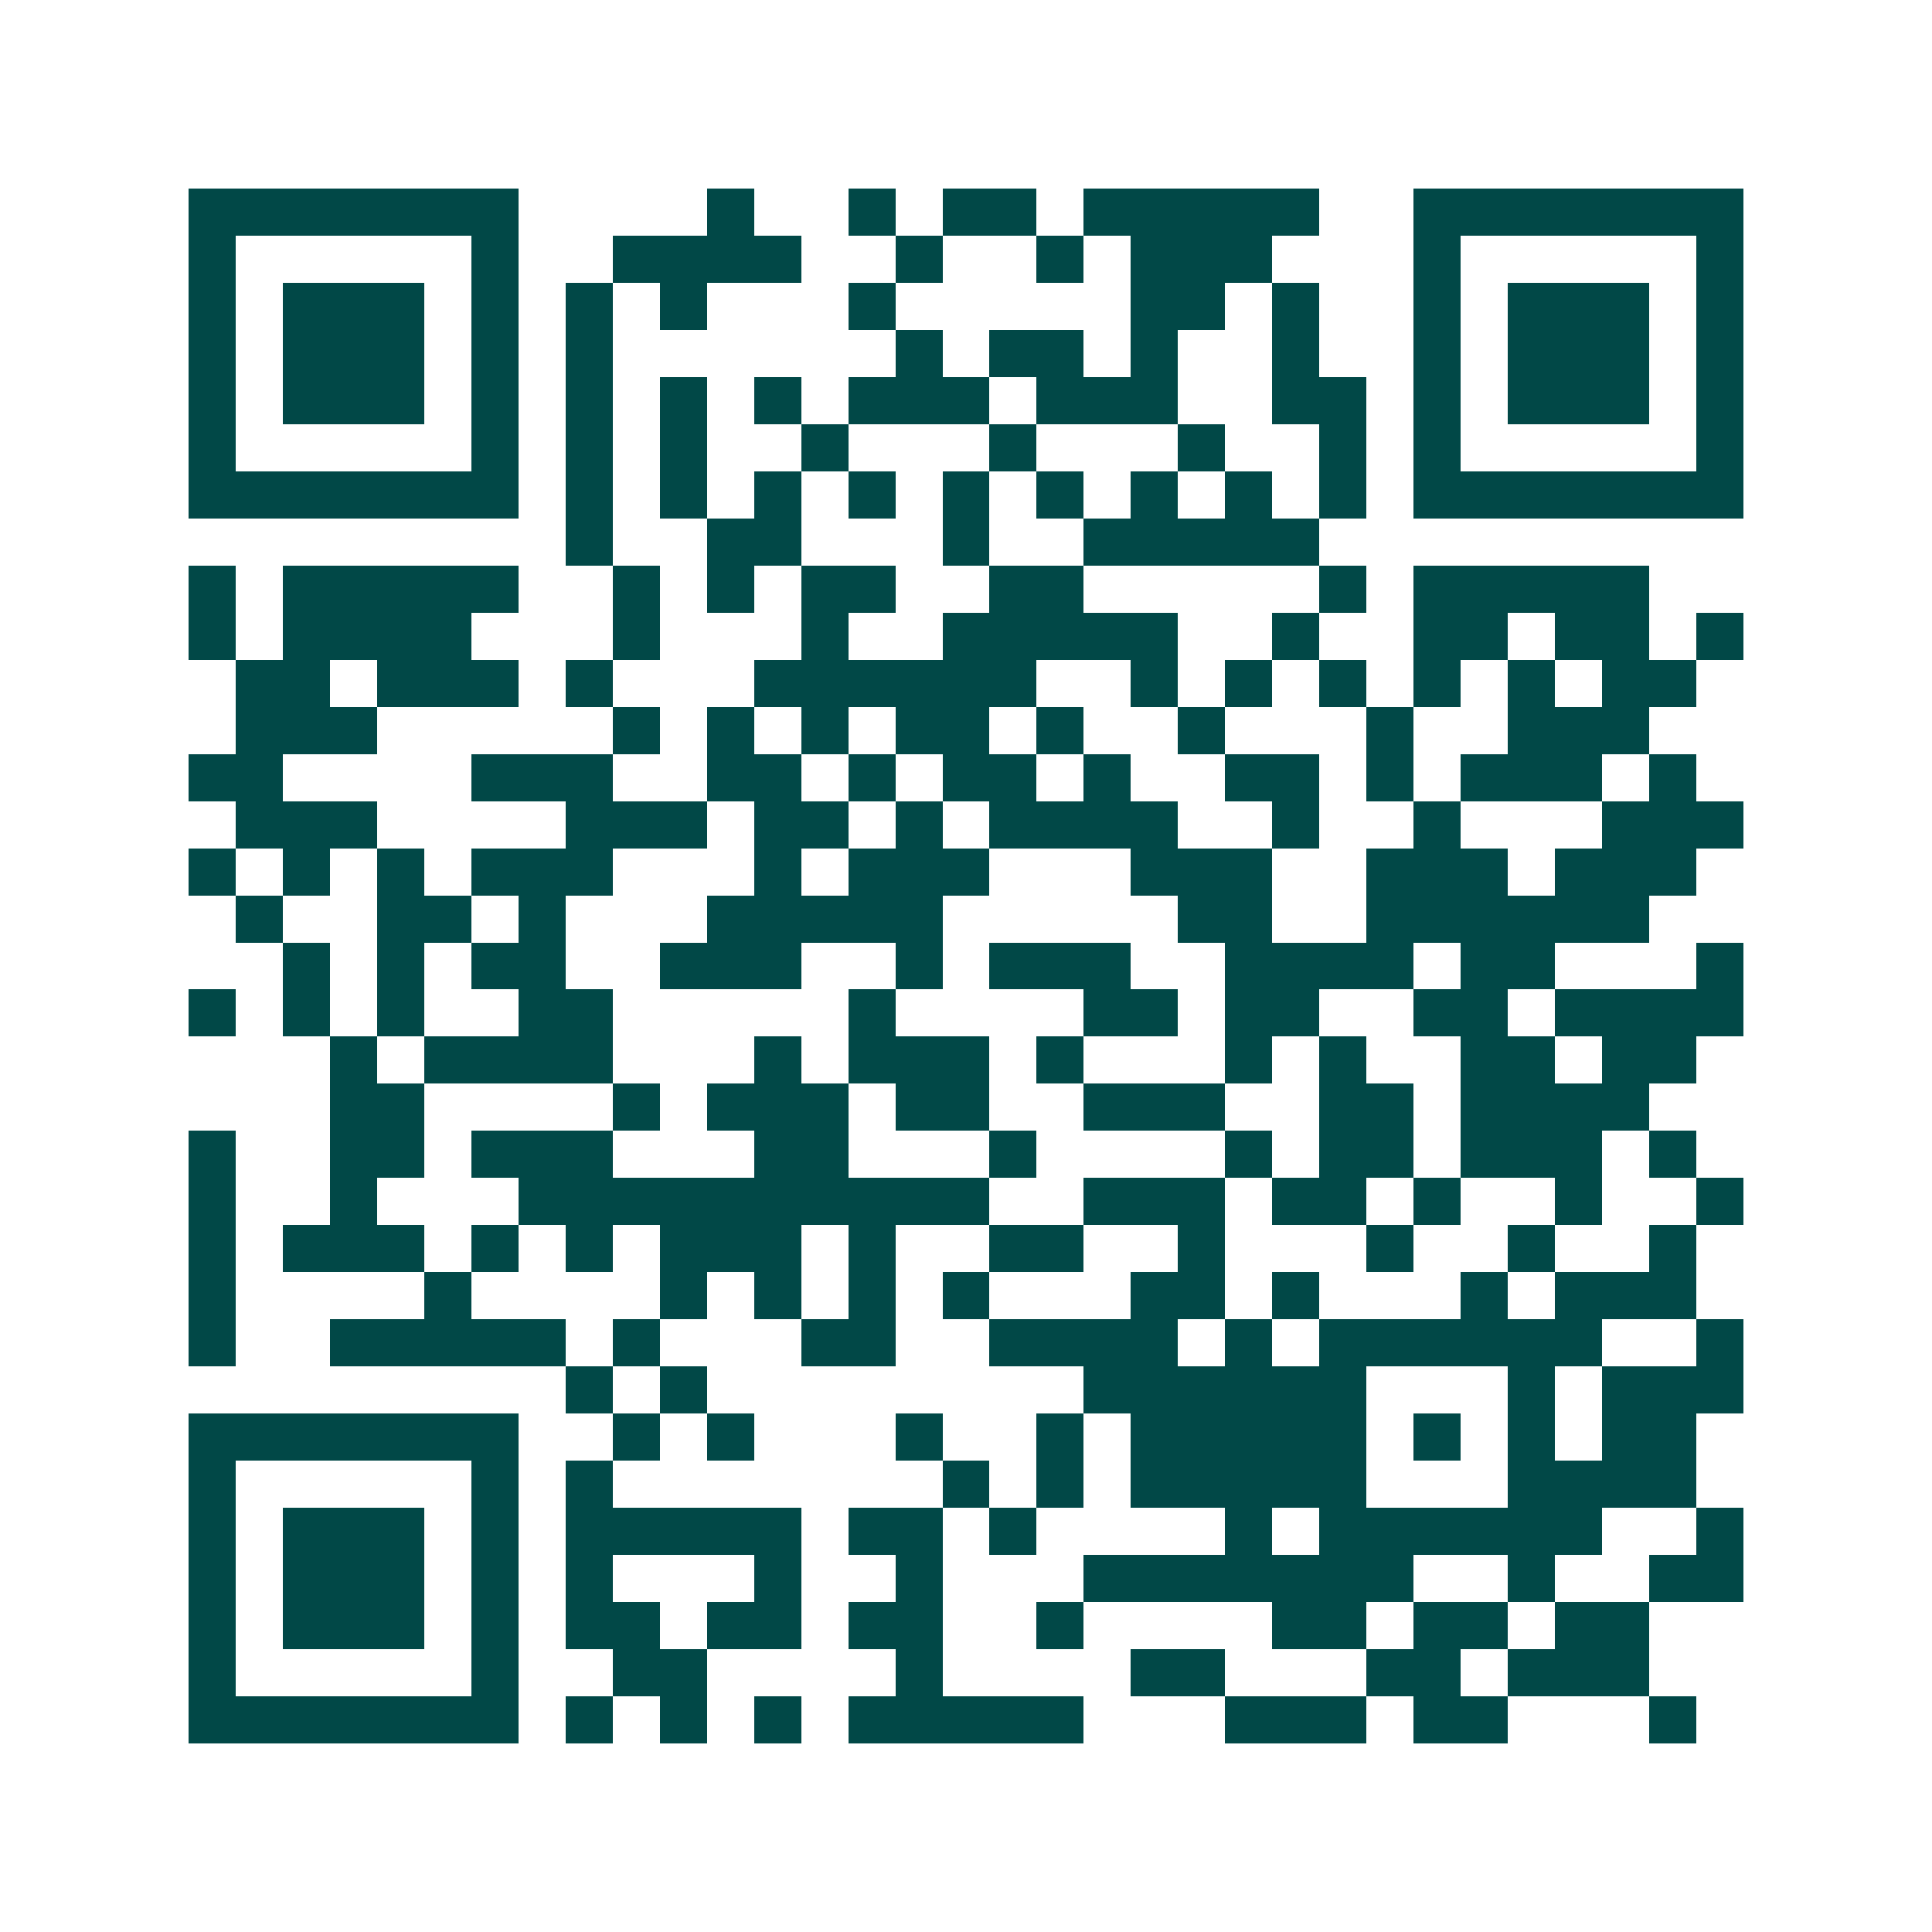 <svg xmlns="http://www.w3.org/2000/svg" width="200" height="200" viewBox="0 0 41 41" shape-rendering="crispEdges"><path fill="#ffffff" d="M0 0h41v41H0z"/><path stroke="#014847" d="M4 4.5h7m4 0h1m2 0h1m1 0h2m1 0h5m2 0h7M4 5.5h1m5 0h1m2 0h4m2 0h1m2 0h1m1 0h3m3 0h1m5 0h1M4 6.5h1m1 0h3m1 0h1m1 0h1m1 0h1m3 0h1m5 0h2m1 0h1m2 0h1m1 0h3m1 0h1M4 7.5h1m1 0h3m1 0h1m1 0h1m6 0h1m1 0h2m1 0h1m2 0h1m2 0h1m1 0h3m1 0h1M4 8.5h1m1 0h3m1 0h1m1 0h1m1 0h1m1 0h1m1 0h3m1 0h3m2 0h2m1 0h1m1 0h3m1 0h1M4 9.5h1m5 0h1m1 0h1m1 0h1m2 0h1m3 0h1m3 0h1m2 0h1m1 0h1m5 0h1M4 10.5h7m1 0h1m1 0h1m1 0h1m1 0h1m1 0h1m1 0h1m1 0h1m1 0h1m1 0h1m1 0h7M12 11.5h1m2 0h2m3 0h1m2 0h5M4 12.5h1m1 0h5m2 0h1m1 0h1m1 0h2m2 0h2m5 0h1m1 0h5M4 13.5h1m1 0h4m3 0h1m3 0h1m2 0h5m2 0h1m2 0h2m1 0h2m1 0h1M5 14.5h2m1 0h3m1 0h1m3 0h6m2 0h1m1 0h1m1 0h1m1 0h1m1 0h1m1 0h2M5 15.5h3m5 0h1m1 0h1m1 0h1m1 0h2m1 0h1m2 0h1m3 0h1m2 0h3M4 16.5h2m4 0h3m2 0h2m1 0h1m1 0h2m1 0h1m2 0h2m1 0h1m1 0h3m1 0h1M5 17.5h3m4 0h3m1 0h2m1 0h1m1 0h4m2 0h1m2 0h1m3 0h3M4 18.5h1m1 0h1m1 0h1m1 0h3m3 0h1m1 0h3m3 0h3m2 0h3m1 0h3M5 19.5h1m2 0h2m1 0h1m3 0h5m5 0h2m2 0h6M6 20.5h1m1 0h1m1 0h2m2 0h3m2 0h1m1 0h3m2 0h4m1 0h2m3 0h1M4 21.5h1m1 0h1m1 0h1m2 0h2m5 0h1m4 0h2m1 0h2m2 0h2m1 0h4M7 22.5h1m1 0h4m3 0h1m1 0h3m1 0h1m3 0h1m1 0h1m2 0h2m1 0h2M7 23.5h2m4 0h1m1 0h3m1 0h2m2 0h3m2 0h2m1 0h4M4 24.5h1m2 0h2m1 0h3m3 0h2m3 0h1m4 0h1m1 0h2m1 0h3m1 0h1M4 25.5h1m2 0h1m3 0h10m2 0h3m1 0h2m1 0h1m2 0h1m2 0h1M4 26.5h1m1 0h3m1 0h1m1 0h1m1 0h3m1 0h1m2 0h2m2 0h1m3 0h1m2 0h1m2 0h1M4 27.5h1m4 0h1m4 0h1m1 0h1m1 0h1m1 0h1m3 0h2m1 0h1m3 0h1m1 0h3M4 28.5h1m2 0h5m1 0h1m3 0h2m2 0h4m1 0h1m1 0h6m2 0h1M12 29.5h1m1 0h1m8 0h6m3 0h1m1 0h3M4 30.5h7m2 0h1m1 0h1m3 0h1m2 0h1m1 0h5m1 0h1m1 0h1m1 0h2M4 31.5h1m5 0h1m1 0h1m7 0h1m1 0h1m1 0h5m3 0h4M4 32.5h1m1 0h3m1 0h1m1 0h5m1 0h2m1 0h1m4 0h1m1 0h6m2 0h1M4 33.5h1m1 0h3m1 0h1m1 0h1m3 0h1m2 0h1m3 0h7m2 0h1m2 0h2M4 34.5h1m1 0h3m1 0h1m1 0h2m1 0h2m1 0h2m2 0h1m4 0h2m1 0h2m1 0h2M4 35.5h1m5 0h1m2 0h2m4 0h1m4 0h2m3 0h2m1 0h3M4 36.5h7m1 0h1m1 0h1m1 0h1m1 0h5m3 0h3m1 0h2m3 0h1"/></svg>
